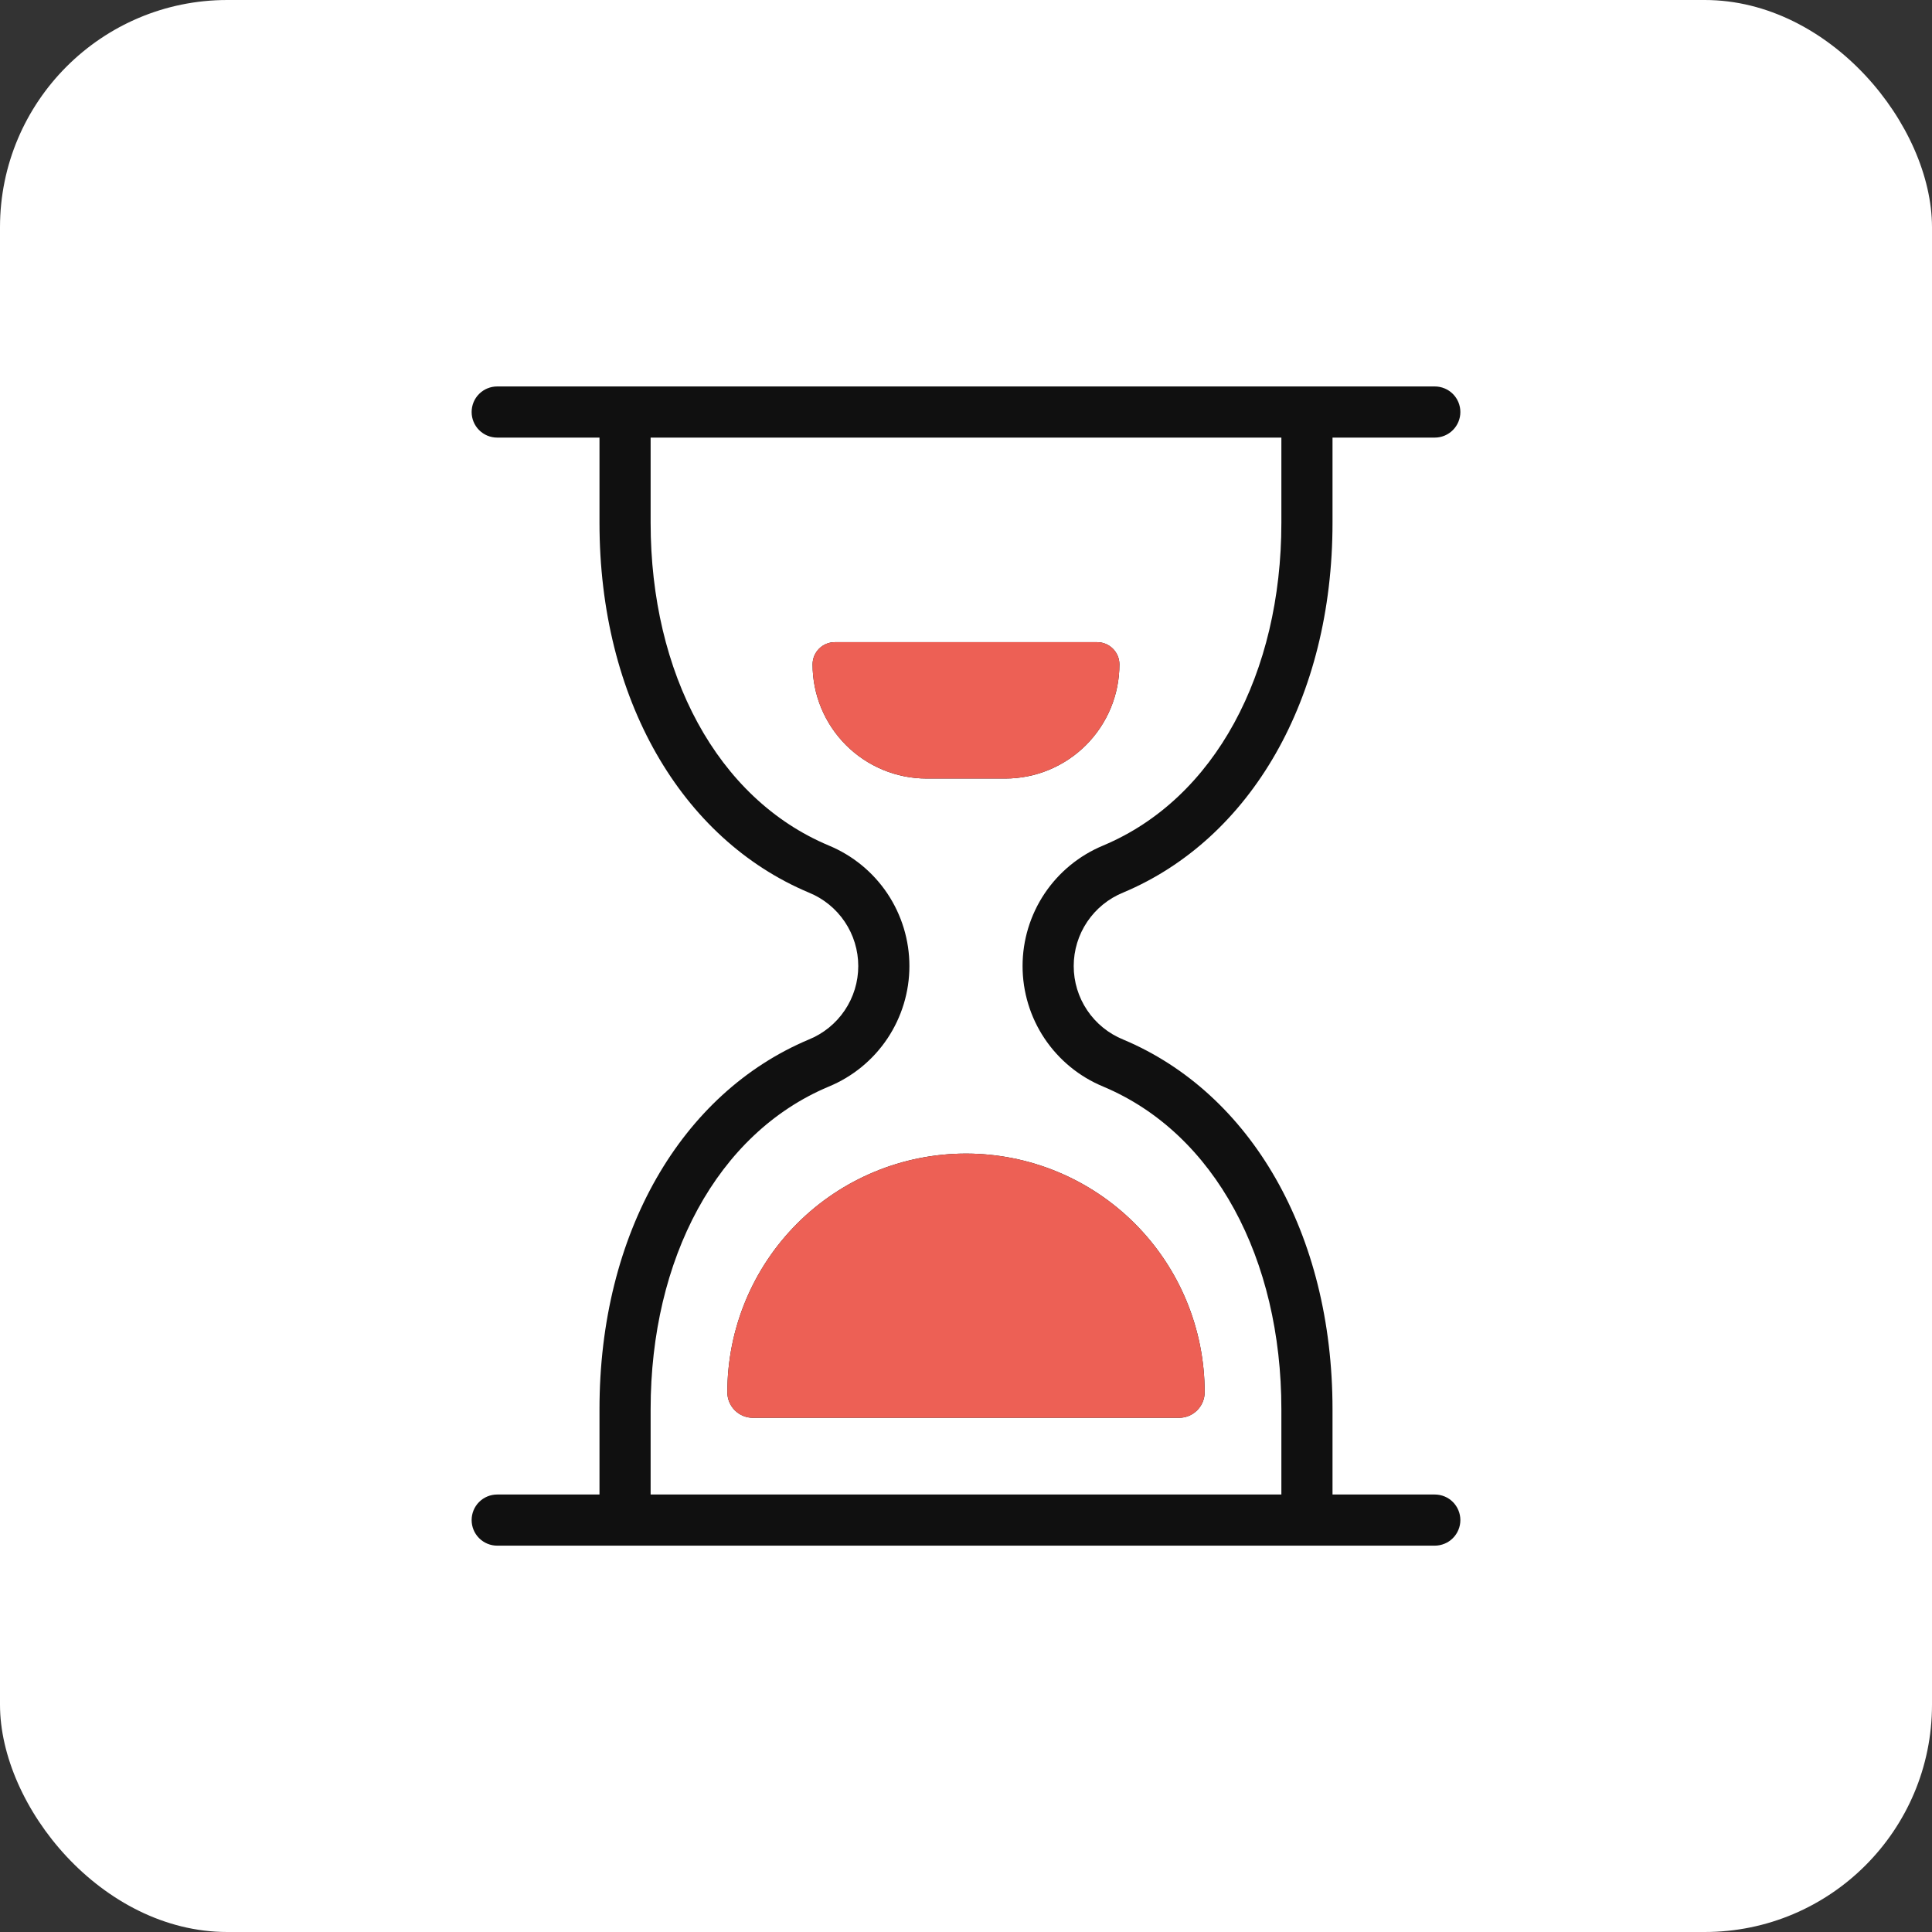 <svg xmlns="http://www.w3.org/2000/svg" width="68" height="68" viewBox="0 0 68 68" fill="none"><rect x="0" y="0" width="68" height="68" fill="#333333" stroke="none"/><rect width="68" height="68" rx="8" fill="white"></rect><path fill-rule="evenodd" clip-rule="evenodd" d="M50.5 54.402C50.618 54.402 50.735 54.378 50.844 54.333C50.953 54.288 51.053 54.222 51.136 54.138C51.22 54.055 51.286 53.955 51.331 53.846C51.377 53.737 51.4 53.62 51.4 53.502C51.4 53.384 51.377 53.266 51.331 53.157C51.286 53.048 51.22 52.949 51.136 52.865C51.053 52.781 50.953 52.715 50.844 52.67C50.735 52.625 50.618 52.602 50.5 52.602H46.9V49.602C46.9 43.41 44.024 38.475 39.532 36.588C39.018 36.379 38.578 36.022 38.268 35.562C37.957 35.101 37.791 34.558 37.791 34.002C37.791 33.446 37.957 32.902 38.268 32.441C38.578 31.981 39.018 31.624 39.532 31.415C44.024 29.528 46.9 24.593 46.9 18.401V15.402H50.5C50.738 15.402 50.967 15.307 51.136 15.138C51.305 14.969 51.4 14.74 51.4 14.502C51.4 14.263 51.305 14.034 51.136 13.865C50.967 13.696 50.738 13.602 50.5 13.602H17.5C17.261 13.602 17.032 13.696 16.863 13.865C16.694 14.034 16.6 14.263 16.6 14.502C16.6 14.74 16.694 14.969 16.863 15.138C17.032 15.307 17.261 15.402 17.5 15.402H21.1V18.401C21.1 24.593 23.976 29.528 28.467 31.415C28.981 31.624 29.421 31.981 29.731 32.441C30.042 32.902 30.208 33.446 30.208 34.002C30.208 34.558 30.042 35.101 29.731 35.562C29.421 36.022 28.981 36.379 28.467 36.588C23.976 38.475 21.1 43.41 21.1 49.602V52.602H17.5C17.261 52.602 17.032 52.696 16.863 52.865C16.694 53.034 16.6 53.263 16.6 53.502C16.6 53.74 16.694 53.969 16.863 54.138C17.032 54.307 17.261 54.402 17.5 54.402H50.5ZM45.1 49.602V52.602H22.9V49.602C22.9 44.313 25.233 39.897 29.166 38.246L29.17 38.244C30.009 37.898 30.728 37.309 31.233 36.554C31.738 35.799 32.008 34.91 32.008 34.002C32.008 33.093 31.738 32.205 31.233 31.449C30.728 30.694 30.009 30.106 29.17 29.759L29.166 29.757C25.233 28.106 22.9 23.69 22.9 18.401V15.402H45.1V18.401C45.1 23.69 42.766 28.106 38.833 29.757L38.83 29.759C37.99 30.106 37.272 30.694 36.766 31.449C36.261 32.205 35.991 33.093 35.991 34.002C35.991 34.91 36.261 35.799 36.766 36.554C37.272 37.309 37.99 37.898 38.83 38.244L38.833 38.246C42.766 39.897 45.1 44.313 45.1 49.602ZM39.939 43.062C38.364 41.487 36.227 40.602 34 40.602C31.772 40.602 29.635 41.487 28.06 43.062C26.485 44.637 25.6 46.774 25.6 49.002C25.6 49.24 25.694 49.469 25.863 49.638C26.032 49.807 26.261 49.902 26.5 49.902H41.5C41.738 49.902 41.967 49.807 42.136 49.638C42.305 49.469 42.4 49.24 42.4 49.002C42.4 46.774 41.515 44.637 39.939 43.062Z" fill="#101010"></path><path d="M32.617 27.402H35.382C35.91 27.402 36.432 27.298 36.92 27.096C37.407 26.894 37.85 26.598 38.223 26.225C38.596 25.852 38.892 25.409 39.094 24.922C39.296 24.434 39.4 23.912 39.4 23.384C39.4 23.177 39.317 22.978 39.17 22.831C39.023 22.684 38.824 22.602 38.617 22.602H29.382C29.175 22.602 28.976 22.684 28.829 22.831C28.682 22.978 28.6 23.177 28.6 23.384C28.6 23.912 28.703 24.434 28.905 24.922C29.107 25.409 29.403 25.852 29.776 26.225C30.149 26.598 30.592 26.894 31.079 27.096C31.567 27.298 32.089 27.402 32.617 27.402Z" fill="#101010"></path><path d="M32.617 27.402H35.382C35.91 27.402 36.432 27.298 36.92 27.096C37.407 26.894 37.85 26.598 38.223 26.225C38.596 25.852 38.892 25.409 39.094 24.922C39.296 24.434 39.4 23.912 39.4 23.384C39.4 23.177 39.317 22.978 39.17 22.831C39.023 22.684 38.824 22.602 38.617 22.602H29.382C29.175 22.602 28.976 22.684 28.829 22.831C28.682 22.978 28.6 23.177 28.6 23.384C28.6 23.912 28.703 24.434 28.905 24.922C29.107 25.409 29.403 25.852 29.776 26.225C30.149 26.598 30.592 26.894 31.079 27.096C31.567 27.298 32.089 27.402 32.617 27.402Z" fill="#ED6055"></path><path fill-rule="evenodd" clip-rule="evenodd" d="M34 40.602C36.227 40.602 38.364 41.487 39.939 43.062C41.515 44.637 42.4 46.774 42.4 49.002C42.4 49.24 42.305 49.469 42.136 49.638C41.967 49.807 41.738 49.902 41.5 49.902H26.5C26.261 49.902 26.032 49.807 25.863 49.638C25.694 49.469 25.6 49.24 25.6 49.002C25.6 46.774 26.485 44.637 28.06 43.062C29.635 41.487 31.772 40.602 34 40.602Z" fill="#ED6055"></path></svg>